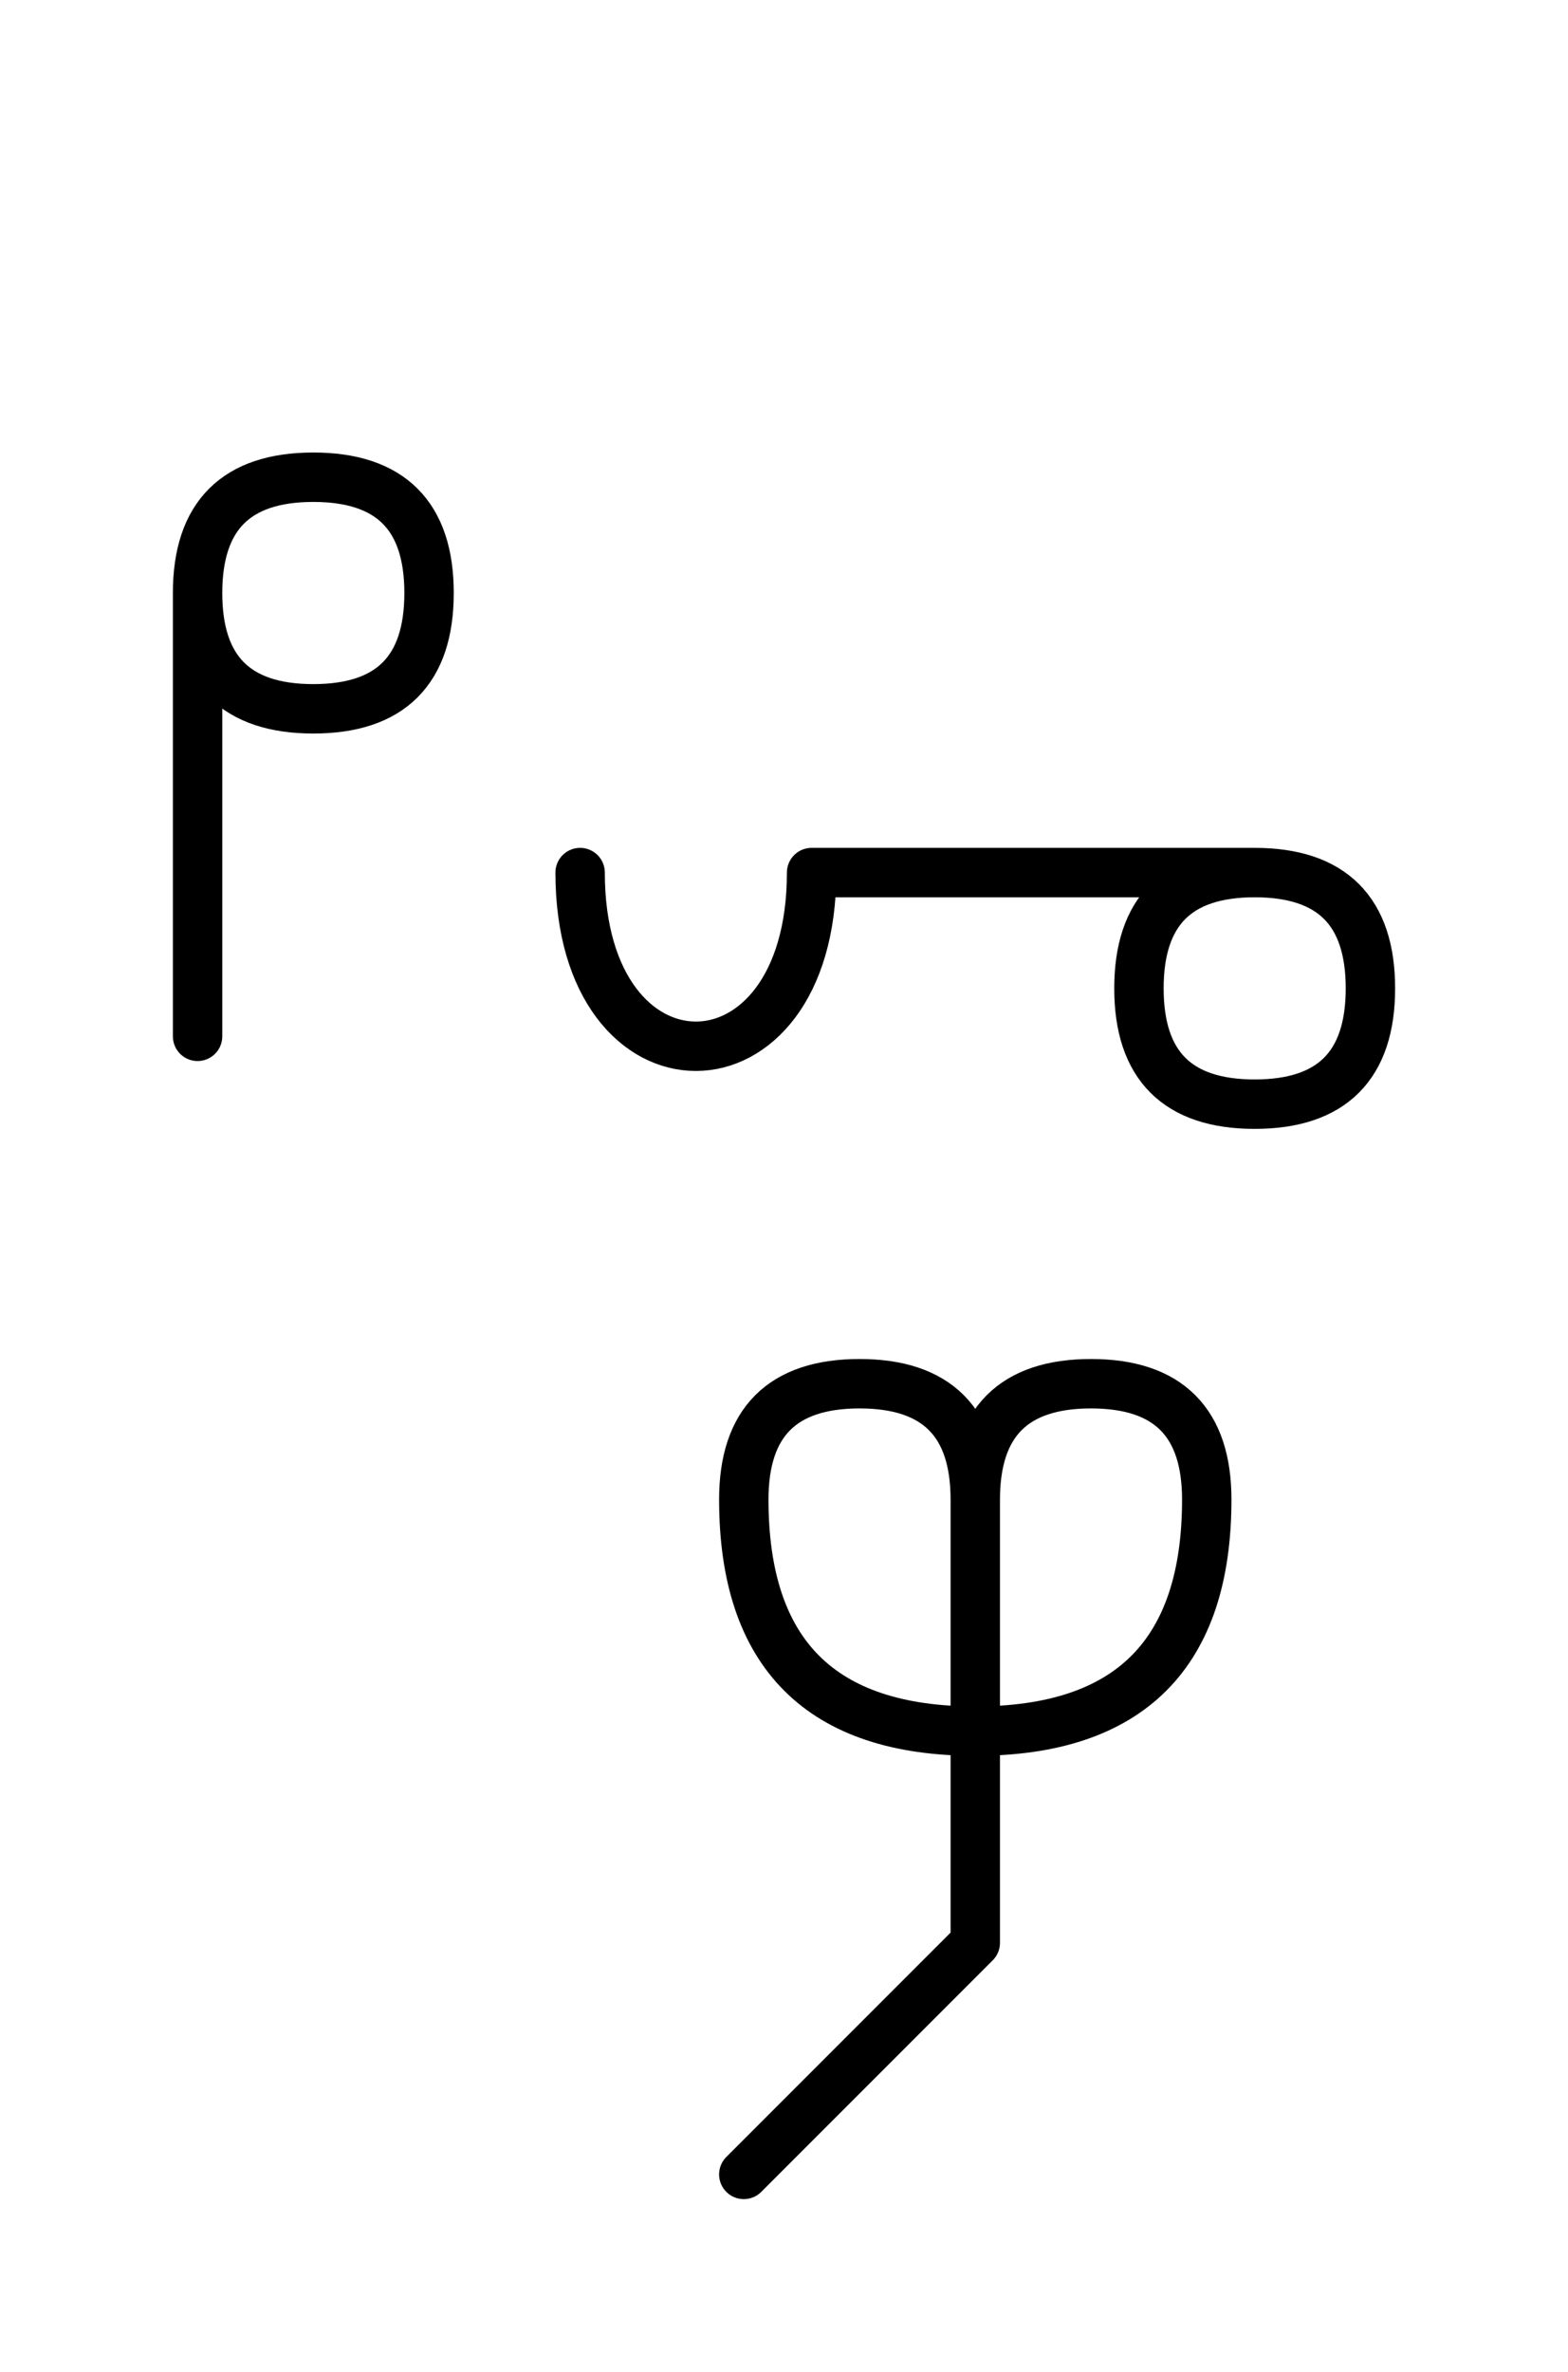 <?xml version="1.0" encoding="UTF-8"?>
<svg xmlns="http://www.w3.org/2000/svg" xmlns:xlink="http://www.w3.org/1999/xlink"
     width="39.681" height="60.0" viewBox="0 0 39.681 60.0">
<defs>
<path d="M24.681,22.071 L28.823,22.071 L20.539,22.071 C20.539,27.929,14.681,27.929,14.681,22.071 M24.681,22.071 L20.539,22.071 L31.752,22.071 Q34.681,22.071,34.681,25.0 Q34.681,27.929,31.752,27.929 Q28.823,27.929,28.823,25.0 Q28.823,22.071,31.752,22.071 M5.0,22.071 L5.0,26.213 L5.0,15.0 Q5.0,12.071,7.929,12.071 Q10.858,12.071,10.858,15.0 Q10.858,17.929,7.929,17.929 Q5.0,17.929,5.0,15.0 M24.681,45.0 L24.681,49.142 L24.681,37.929 Q24.681,35.0,27.61,35.0 Q30.539,35.0,30.539,37.929 Q30.539,43.787,24.681,43.787 Q18.823,43.787,18.823,37.929 Q18.823,35.0,21.752,35.0 Q24.681,35.0,24.681,37.929 M24.681,45.0 L24.681,40.858 L24.681,49.142 L18.823,55.0" stroke="black" fill="none" stroke-width="1.25" stroke-linecap="round" stroke-linejoin="round" id="d0" />
</defs>
<use xlink:href="#d0" x="0" y="0" />
</svg>